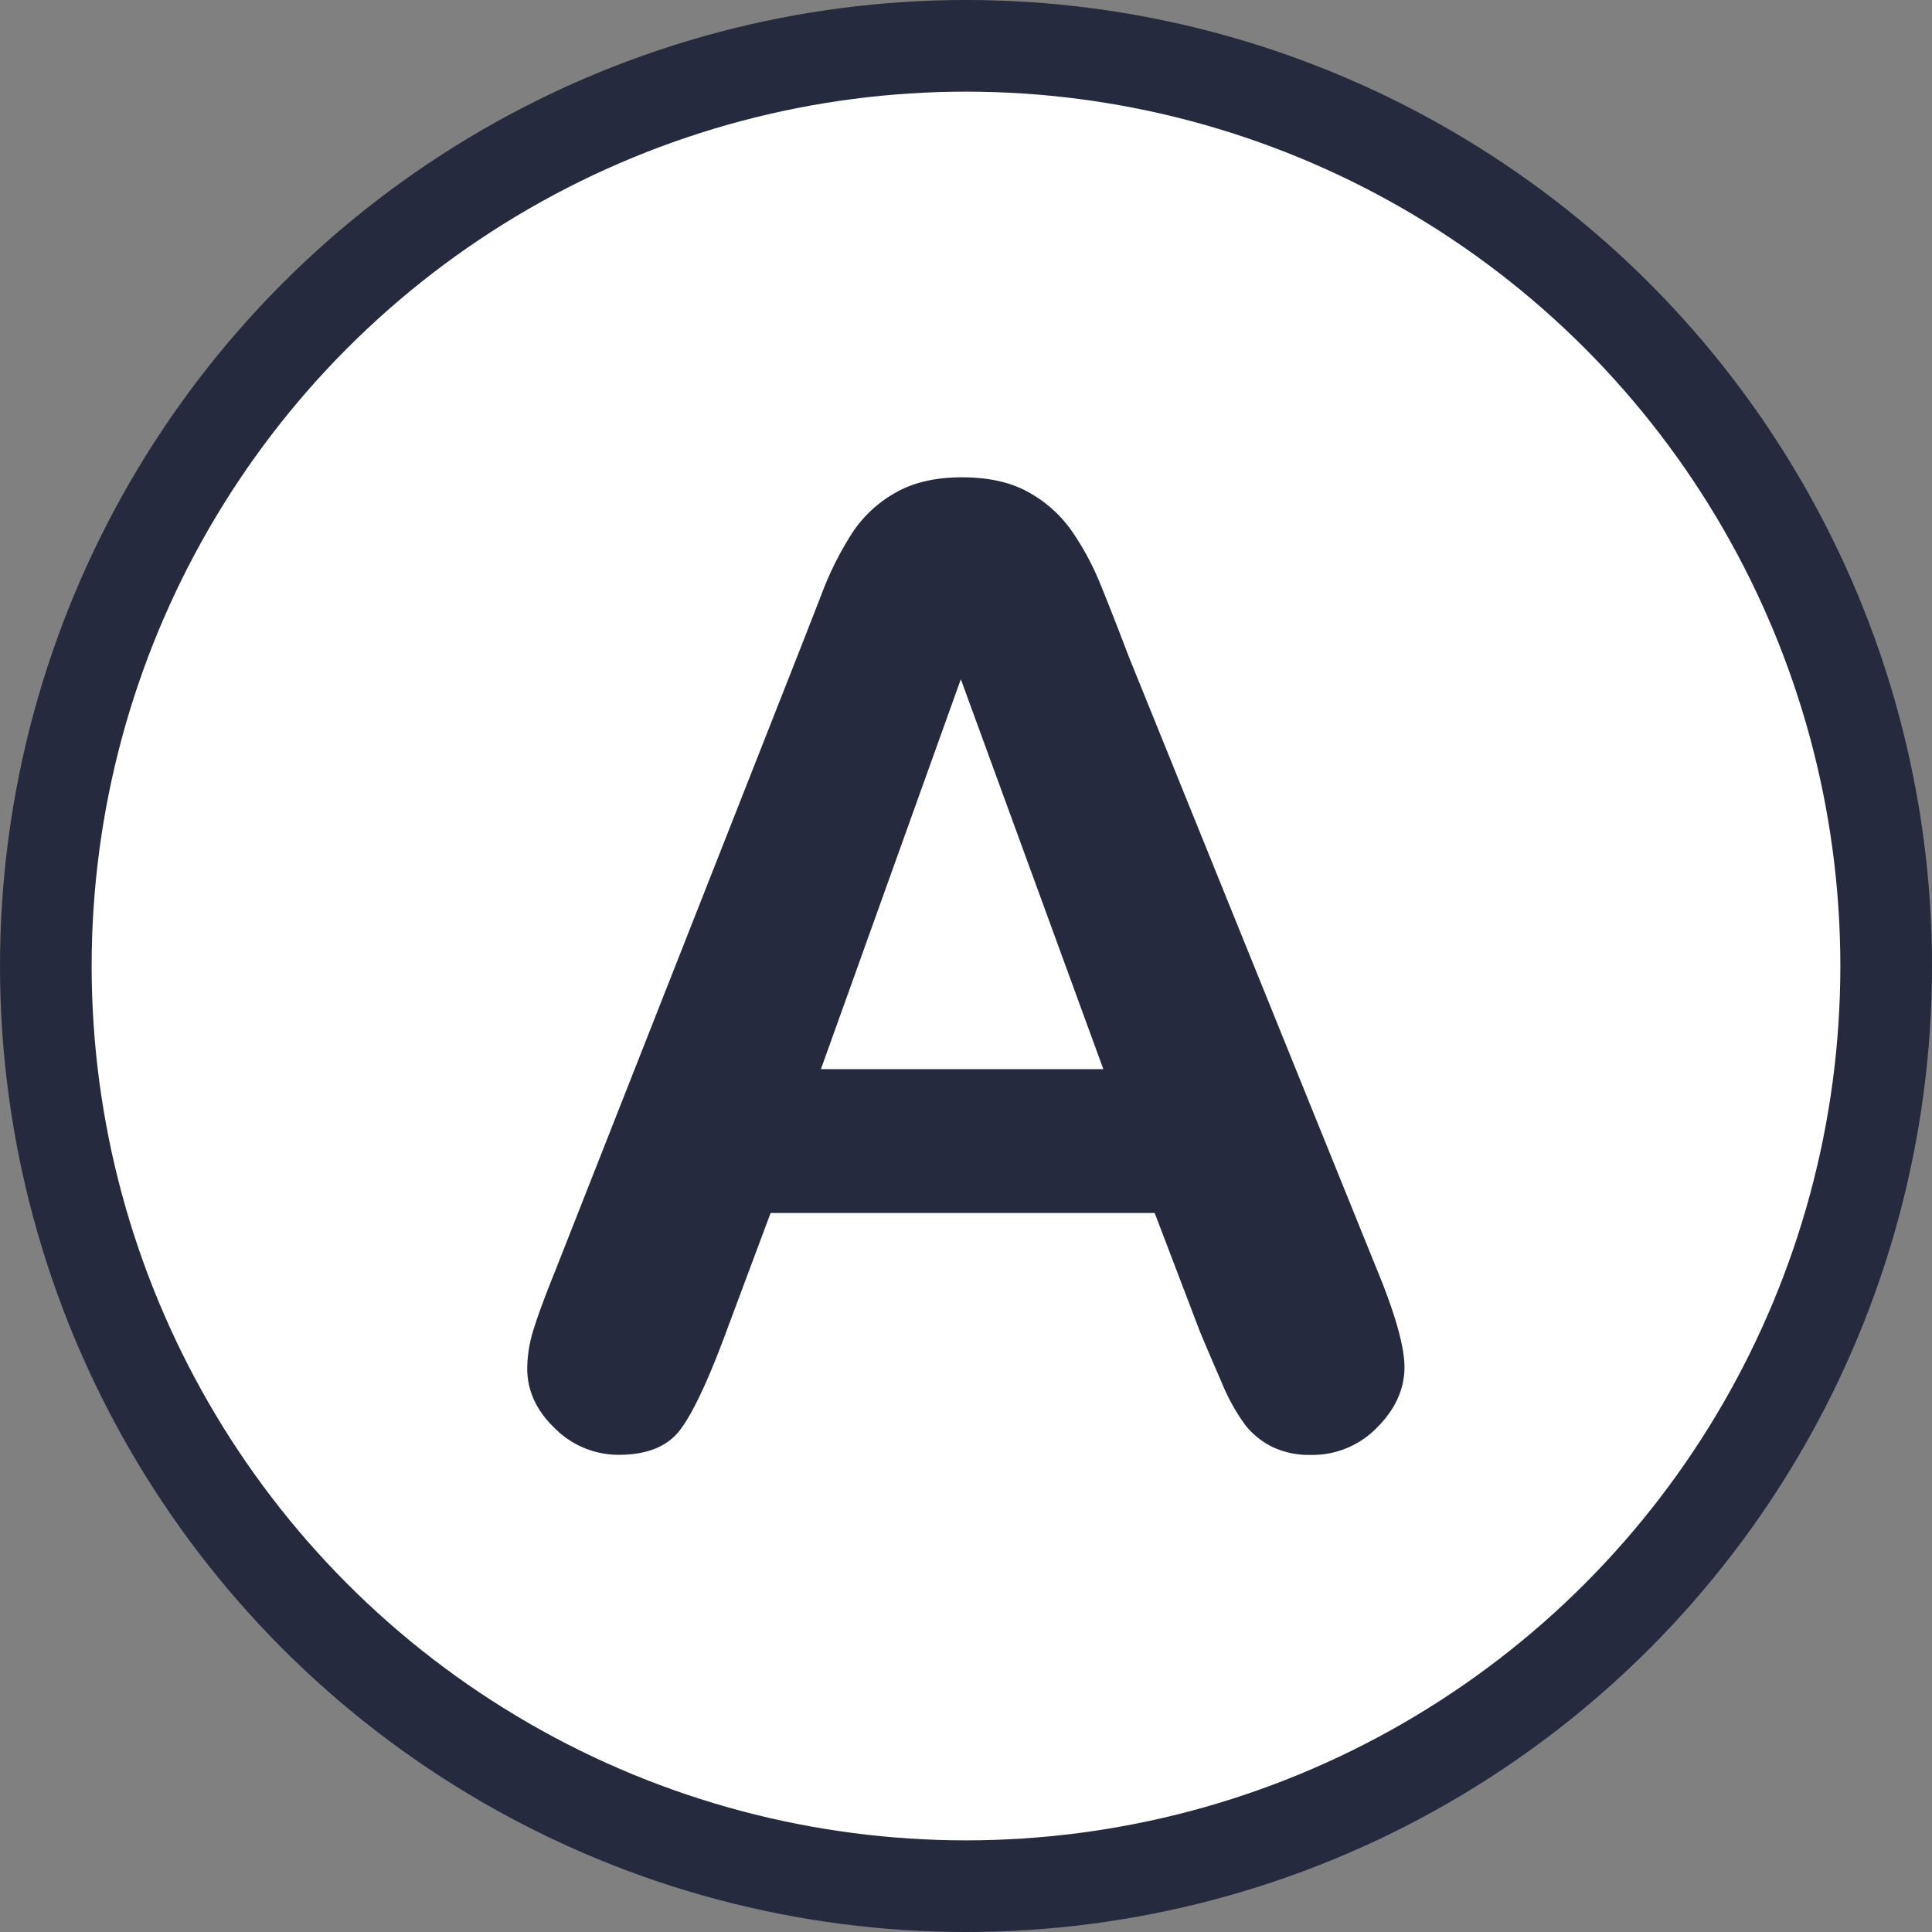 <svg height="512" viewBox="0 0 512 512" width="512" xmlns="http://www.w3.org/2000/svg"><rect x="0" y="0" width="512" height="512" fill="#808080" stroke="none"/><g id="Layer_2" data-name="Layer 2"><g id="Layer_1-2" data-name="Layer 1"><g id="A"><circle cx="256" cy="256" fill="#252a3f" r="256"/><circle cx="256" cy="256" fill="#fff" r="231.71"/><path id="A-2" d="m318 352.9-12-31.45h-101.78l-12 32.13q-7 18.81-12 25.38t-16.23 6.58a23.76 23.76 0 0 1 -16.92-7q-7.35-7-7.35-15.89a35.47 35.47 0 0 1 1.78-10.65q1.71-5.46 5.64-15.21l64.08-162.69q2.75-7 6.58-16.83a85.25 85.25 0 0 1 8.2-16.27 33.18 33.18 0 0 1 11.45-10.51q7.08-4 17.51-4 10.61 0 17.69 4a33.89 33.89 0 0 1 11.45 10.33 72.27 72.27 0 0 1 7.35 13.59q3 7.28 7.61 19.4l65.45 161.67q7.69 18.45 7.69 26.83 0 8.71-7.26 16a23.89 23.89 0 0 1 -17.52 7.26 22.72 22.72 0 0 1 -10.25-2.13 21 21 0 0 1 -7.18-5.82 52.88 52.88 0 0 1 -6.24-11.27q-3.32-7.63-5.75-13.45zm-100.45-69.56h74.85l-37.77-103.34z" fill="#252a3f" data-name="A"/></g></g></g></svg>